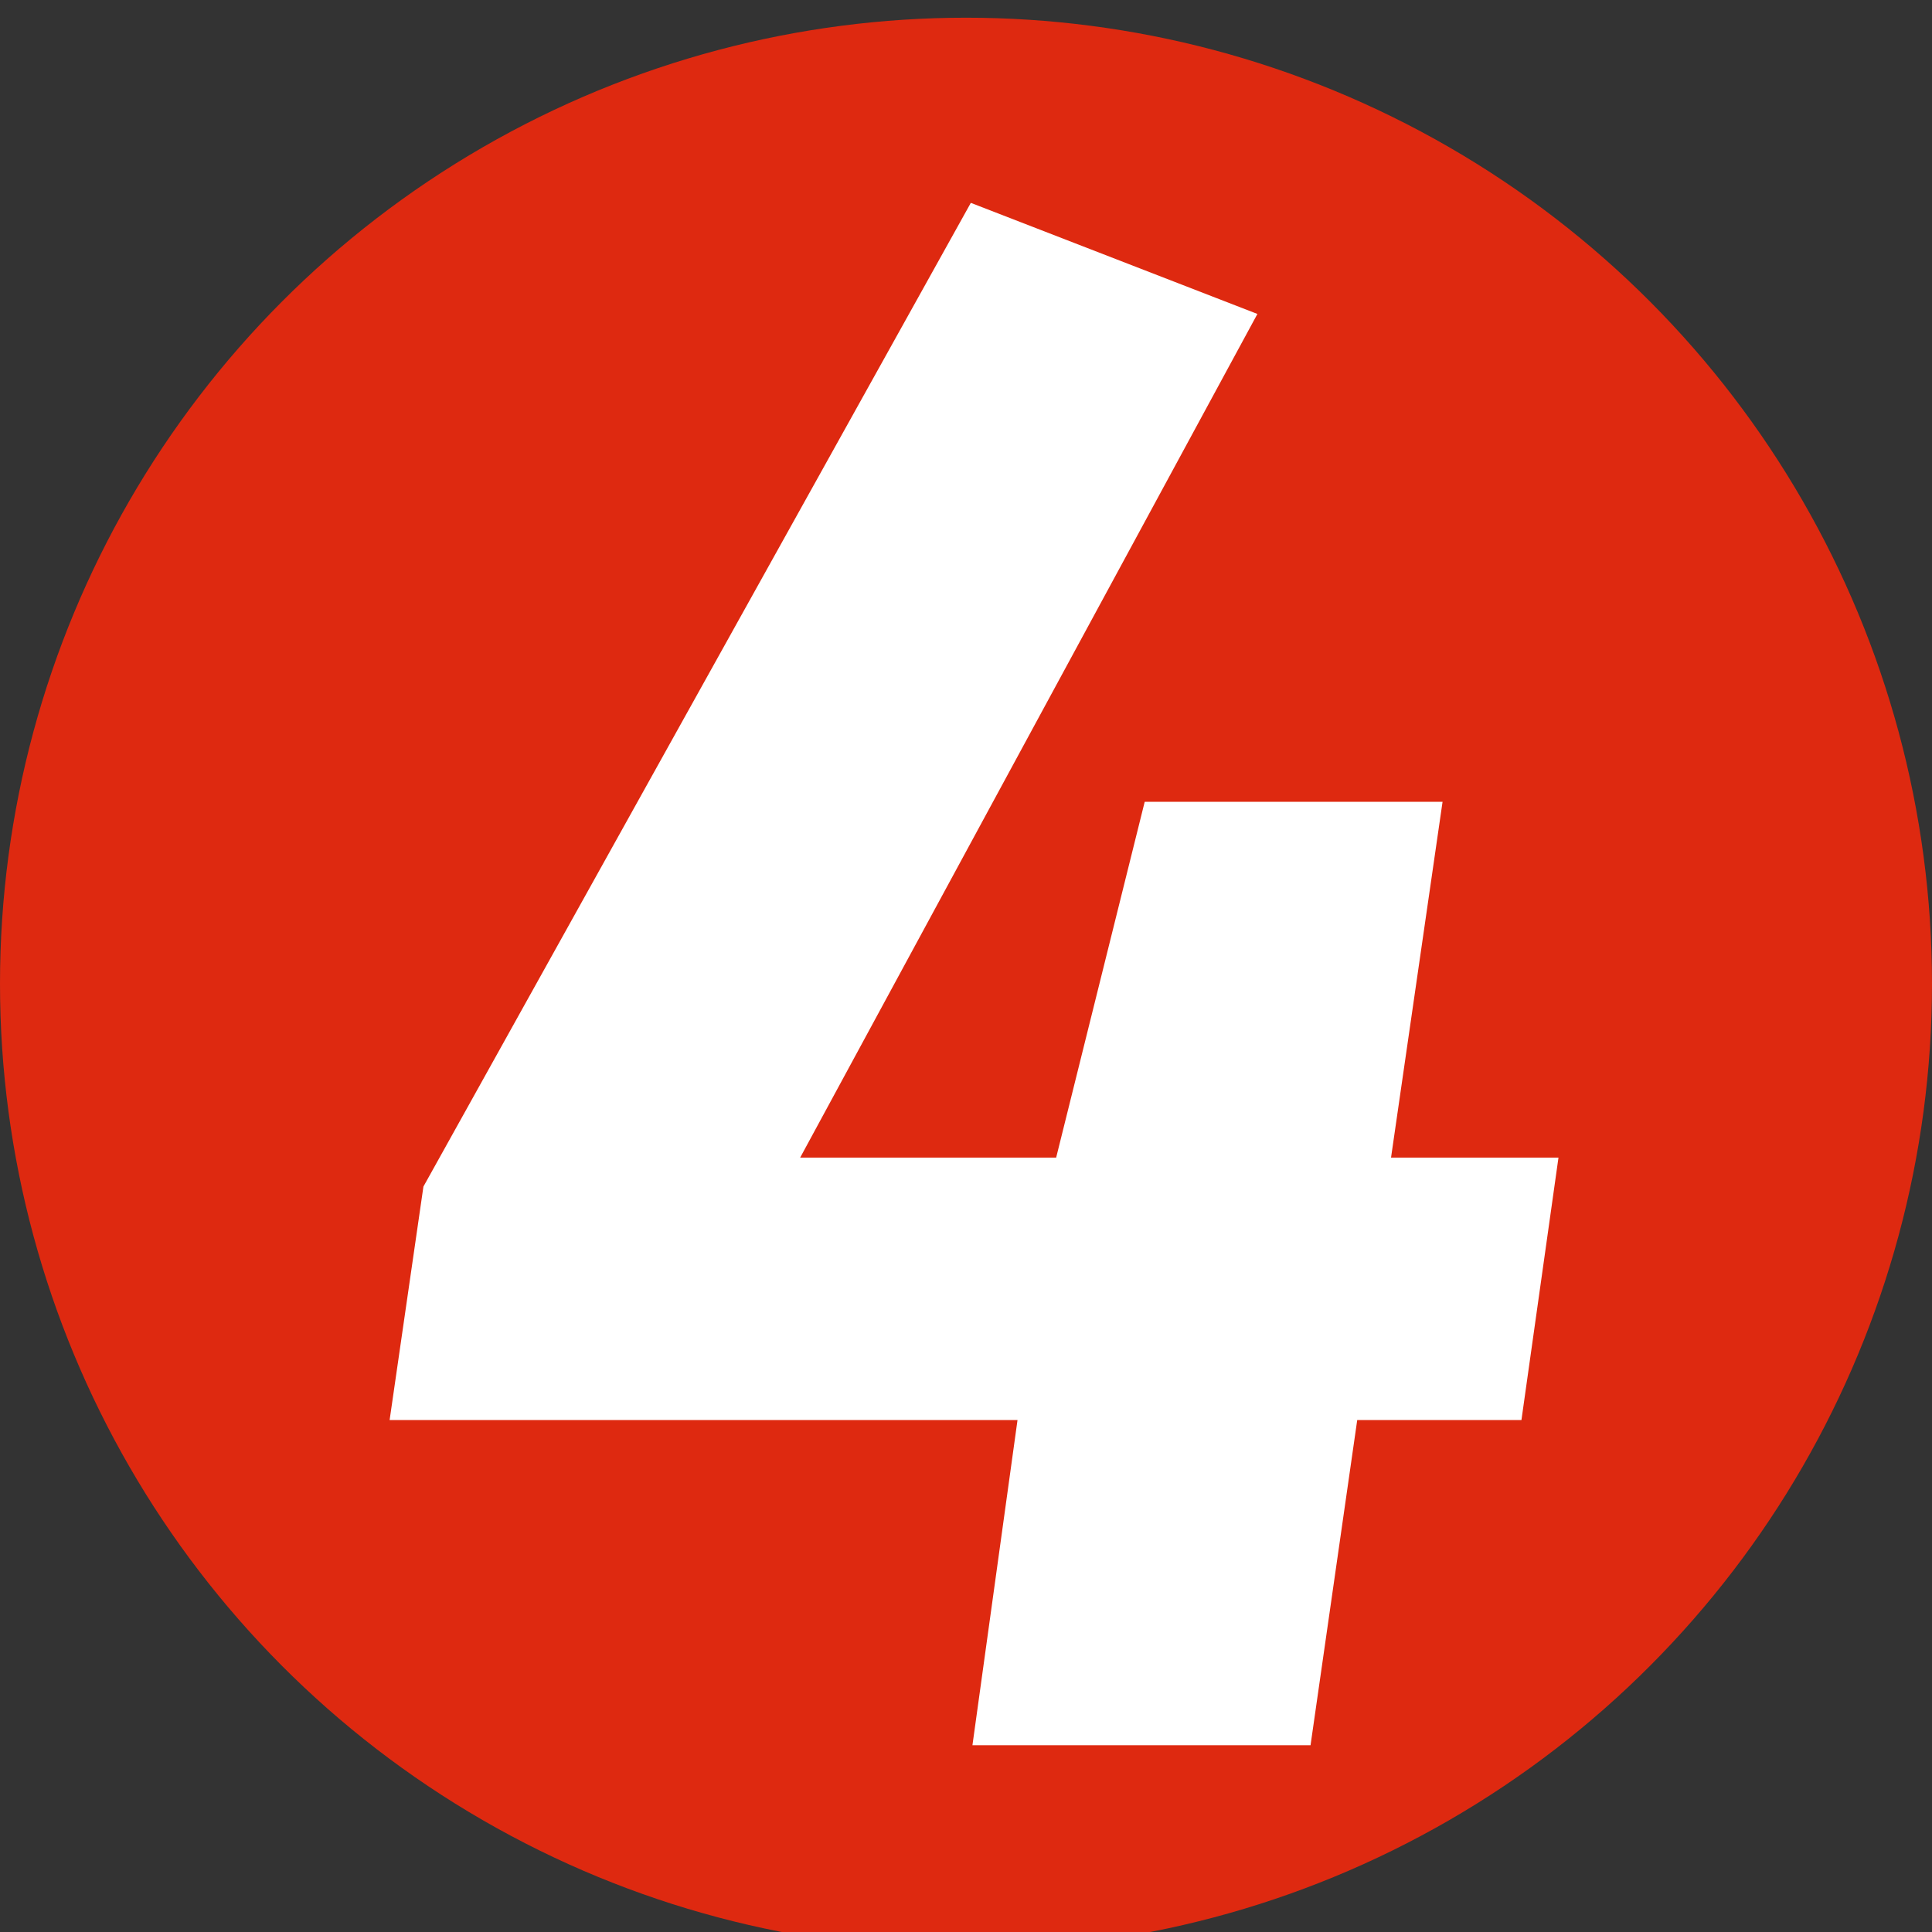 <?xml version="1.0" encoding="utf-8"?>
<!-- Generator: Adobe Illustrator 24.1.2, SVG Export Plug-In . SVG Version: 6.00 Build 0)  -->
<svg version="1.1" id="Layer_1" xmlns="http://www.w3.org/2000/svg" xmlns:xlink="http://www.w3.org/1999/xlink" x="0px" y="0px"
	 viewBox="0 0 120 120" style="enable-background:new 0 0 120 120;" xml:space="preserve">
<rect x="0" y="0" width="120" height="120" fill="#333333" stroke="none"/>
<style type="text/css">
	.st0{fill-rule:evenodd;clip-rule:evenodd;fill:#DE2910;}
	.st1{fill:#FFFFFF;}
</style>
<circle class="st0" cx="60" cy="61.1" r="60"/>
<g>
	<path class="st1" d="M94.5,88.2H84.3l-2.9,20.2h-21l2.8-20.2h-39l2.1-14.5l34-61.1l17.8,6.9L49.7,71.9h15.9l5.5-22.1h18.5
		l-3.2,22.1h10.4L94.5,88.2z"/>
</g>
</svg>
